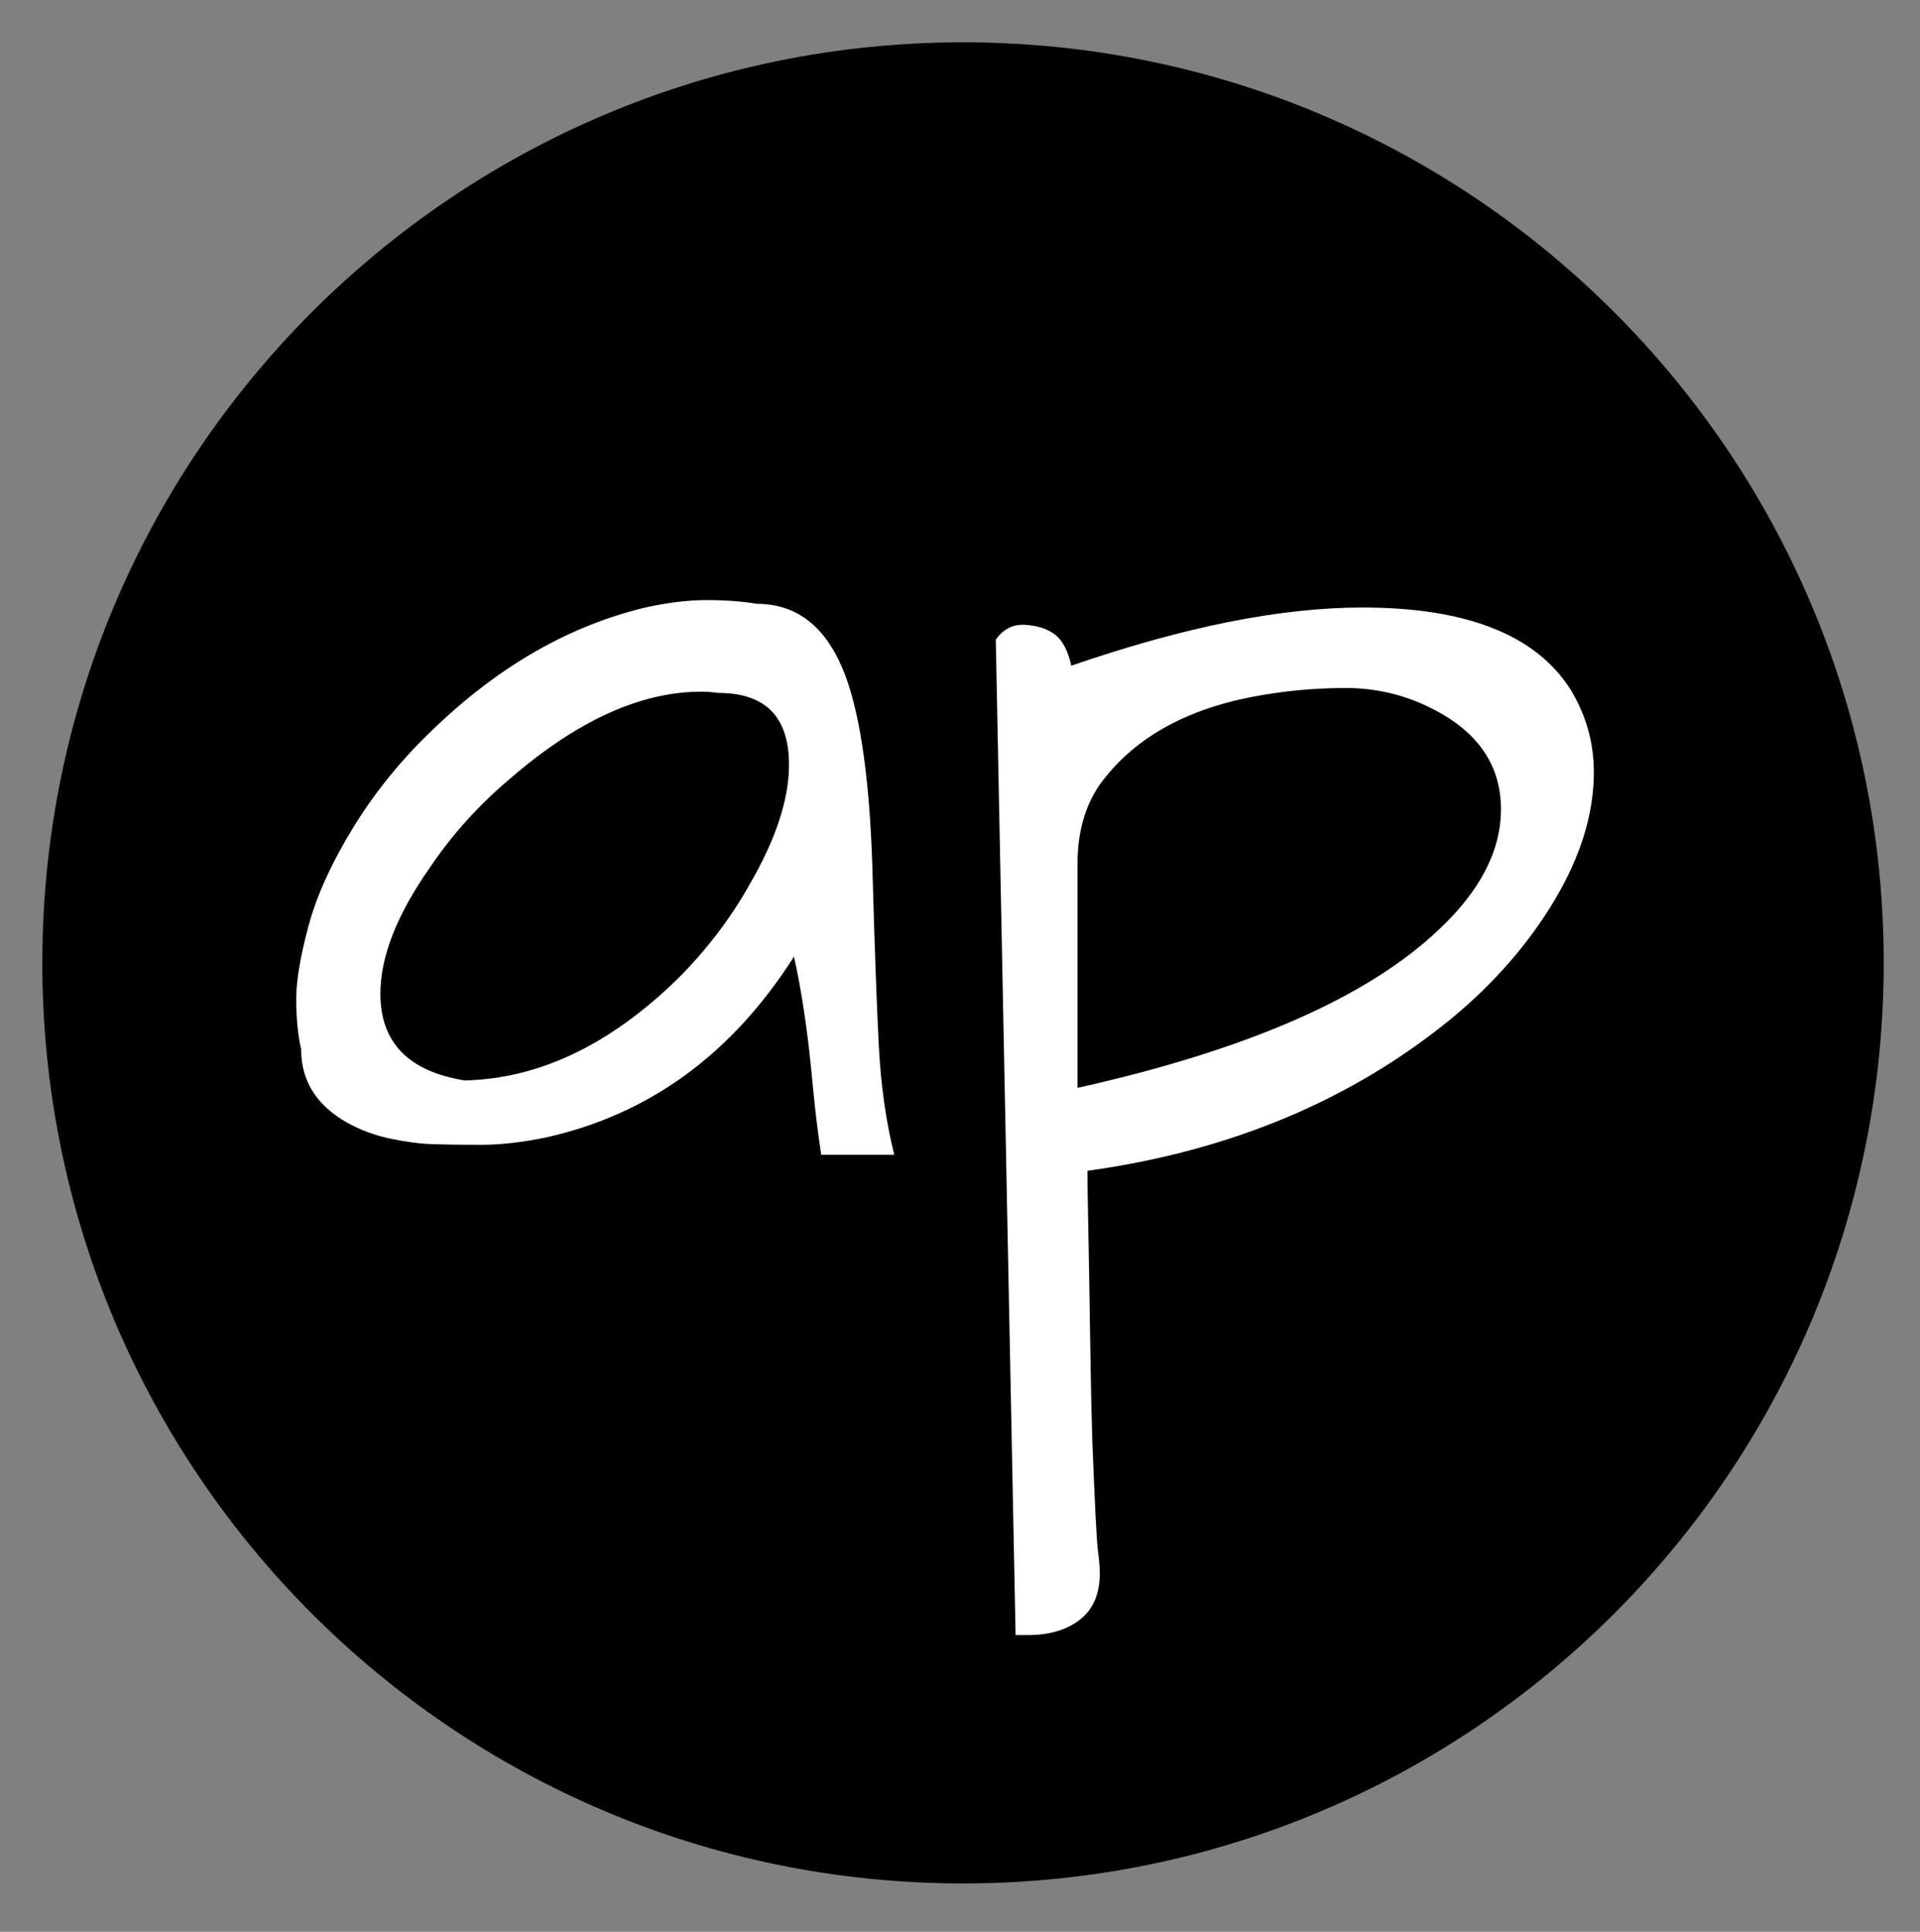 <?xml version="1.0" encoding="utf-8"?>
<!-- Generator: SketchAPI 2022.6.17.3 https://api.sketch.io -->
<svg version="1.1" xmlns="http://www.w3.org/2000/svg" xmlns:xlink="http://www.w3.org/1999/xlink" xmlns:sketchjs="https://sketch.io/dtd/" sketchjs:metadata="eyJuYW1lIjoiRHJhd2luZyIsInN1cmZhY2UiOnsiaXNQYWludCI6dHJ1ZSwibWV0aG9kIjoiZmlsbCIsImJsZW5kIjoibm9ybWFsIiwiZW5hYmxlZCI6dHJ1ZSwib3BhY2l0eSI6MSwidHlwZSI6InBhdHRlcm4iLCJwYXR0ZXJuIjp7InR5cGUiOiJwYXR0ZXJuIiwicmVmbGVjdCI6Im5vLXJlZmxlY3QiLCJyZXBlYXQiOiJyZXBlYXQiLCJzbW9vdGhpbmciOmZhbHNlLCJzcmMiOiJ0cmFuc3BhcmVudExpZ2h0Iiwic3giOjEsInN5IjoxLCJ4MCI6MC41LCJ4MSI6MSwieTAiOjAuNSwieTEiOjF9LCJpc0ZpbGwiOnRydWV9LCJjbGlwUGF0aCI6eyJlbmFibGVkIjp0cnVlLCJzdHlsZSI6eyJzdHJva2VTdHlsZSI6ImJsYWNrIiwibGluZVdpZHRoIjoxfX0sImRlc2NyaXB0aW9uIjoiTWFkZSB3aXRoIFNrZXRjaHBhZCIsIm1ldGFkYXRhIjp7fSwiZXhwb3J0RFBJIjo3MiwiZXhwb3J0Rm9ybWF0IjoicG5nIiwiZXhwb3J0UXVhbGl0eSI6MC45NSwidW5pdHMiOiJweCIsIndpZHRoIjoxNTksImhlaWdodCI6MTYwLCJwYWdlcyI6W3sid2lkdGgiOjE1OSwiaGVpZ2h0IjoxNjB9XSwidXVpZCI6ImE1NWNhYWI4LWM0NTQtNGYwZC04NTkyLTFmY2U4Njk1ZDM0OCJ9" width="159" height="160" viewBox="0 0 159 160">
<rect x="0" y="0" width="159" height="160" fill="#808080" stroke="none"/>
<path style="fill: #000000; stroke: #000000; mix-blend-mode: source-over; paint-order: stroke fill markers; fill-opacity: 1; stroke-dasharray: none; stroke-dashoffset: 0; stroke-linecap: round; stroke-linejoin: miter; stroke-miterlimit: 4; stroke-opacity: 1; stroke-width: 2; vector-effect: non-scaling-stroke;" sketchjs:tool="circle" d="M50 0 C77.61 0 100 22.39 100 50 100 77.61 77.61 100 50 100 22.39 100 0 77.61 0 50 0 22.39 22.39 0 50 0 z" transform="matrix(1.495,0,0,1.495,5,5)"/>
<g style="mix-blend-mode: source-over;" sketchjs:tool="fancyText" transform="matrix(1,0,0,1,15.23,13.255)">
	<g sketchjs:uid="1">
		<g sketchjs:uid="2" style="paint-order: stroke fill markers;">
			<path d="M 50.52 65.979L 50.52 65.979Q 42.829 78.078 30.012 80.949L 30.012 80.949Q 27.038 81.564 24.628 81.564Q 22.219 81.564 20.629 81.513Q 19.04 81.462 17.092 81.052Q 15.144 80.642 13.503 79.719L 13.503 79.719Q 9.709 77.565 9.709 73.669L 9.709 73.669Q 9.299 71.823 9.299 69.516Q 9.299 67.209 10.324 63.415Q 11.35 59.621 14.067 55.212Q 16.784 50.803 20.681 47.111L 20.681 47.111Q 28.781 39.318 38.215 37.062L 38.215 37.062Q 40.983 36.447 43.291 36.447Q 45.598 36.447 47.443 36.755L 47.443 36.755Q 53.391 36.755 55.441 44.855L 55.441 44.855Q 56.774 49.982 57.031 59.16Q 57.287 68.337 57.543 73.31Q 57.8 78.283 58.825 82.385L 58.825 82.385L 52.775 82.385Q 52.365 79.616 52.16 77.463Q 51.955 75.31 51.75 73.464L 51.75 73.464Q 51.237 69.157 50.52 65.979ZZM 50.109 50.085L 50.109 50.085Q 50.109 44.138 44.265 44.138L 44.265 44.138Q 43.547 44.035 42.829 44.035L 42.829 44.035Q 35.344 44.035 27.038 51.213L 27.038 51.213Q 23.142 54.494 20.373 58.596L 20.373 58.596Q 16.271 64.44 16.271 69.055L 16.271 69.055Q 16.271 75.104 23.244 76.232L 23.244 76.232Q 32.473 76.027 40.881 67.824L 40.881 67.824Q 44.47 64.235 46.828 60.031L 46.828 60.031Q 50.109 54.392 50.109 50.085ZZM 73.488 41.882L 73.488 41.882Q 87.434 37.062 97.585 37.062L 97.585 37.062Q 110.505 37.062 114.812 43.83L 114.812 43.83Q 116.76 47.009 116.76 50.7L 116.76 50.7Q 116.76 55.827 113.53 61.262Q 110.3 66.696 104.968 71.105L 104.968 71.105Q 92.561 81.257 74.821 83.718L 74.821 83.718Q 74.821 84.846 74.873 87.358Q 74.924 89.87 74.975 92.946Q 75.026 96.022 75.078 99.509Q 75.129 102.995 75.231 106.174L 75.231 106.174Q 75.539 114.069 75.693 115.197Q 75.847 116.325 75.847 117.043L 75.847 117.043Q 75.847 119.606 74.206 120.888Q 72.565 122.17 69.899 122.17L 69.899 122.17Q 69.387 122.17 68.874 122.17L 68.874 122.17L 67.233 39.729Q 68.156 38.396 69.694 38.498Q 71.232 38.601 72.155 39.318Q 73.078 40.036 73.488 41.882ZZM 103.43 45.471L 103.43 45.471Q 100.046 43.728 96.201 43.728Q 92.355 43.728 88.562 44.445L 88.562 44.445Q 79.948 46.086 75.847 51.726L 75.847 51.726Q 74.001 54.392 74.001 58.288L 74.001 58.288Q 74.001 58.698 74.001 59.108L 74.001 59.108L 74.001 76.848Q 95.124 72.131 103.942 63.723L 103.942 63.723Q 109.069 58.903 109.069 53.776L 109.069 53.776Q 109.069 48.342 103.43 45.471Z" sketchjs:uid="3" style="fill: #ffffff;"/>
		</g>
	</g>
</g>
</svg>